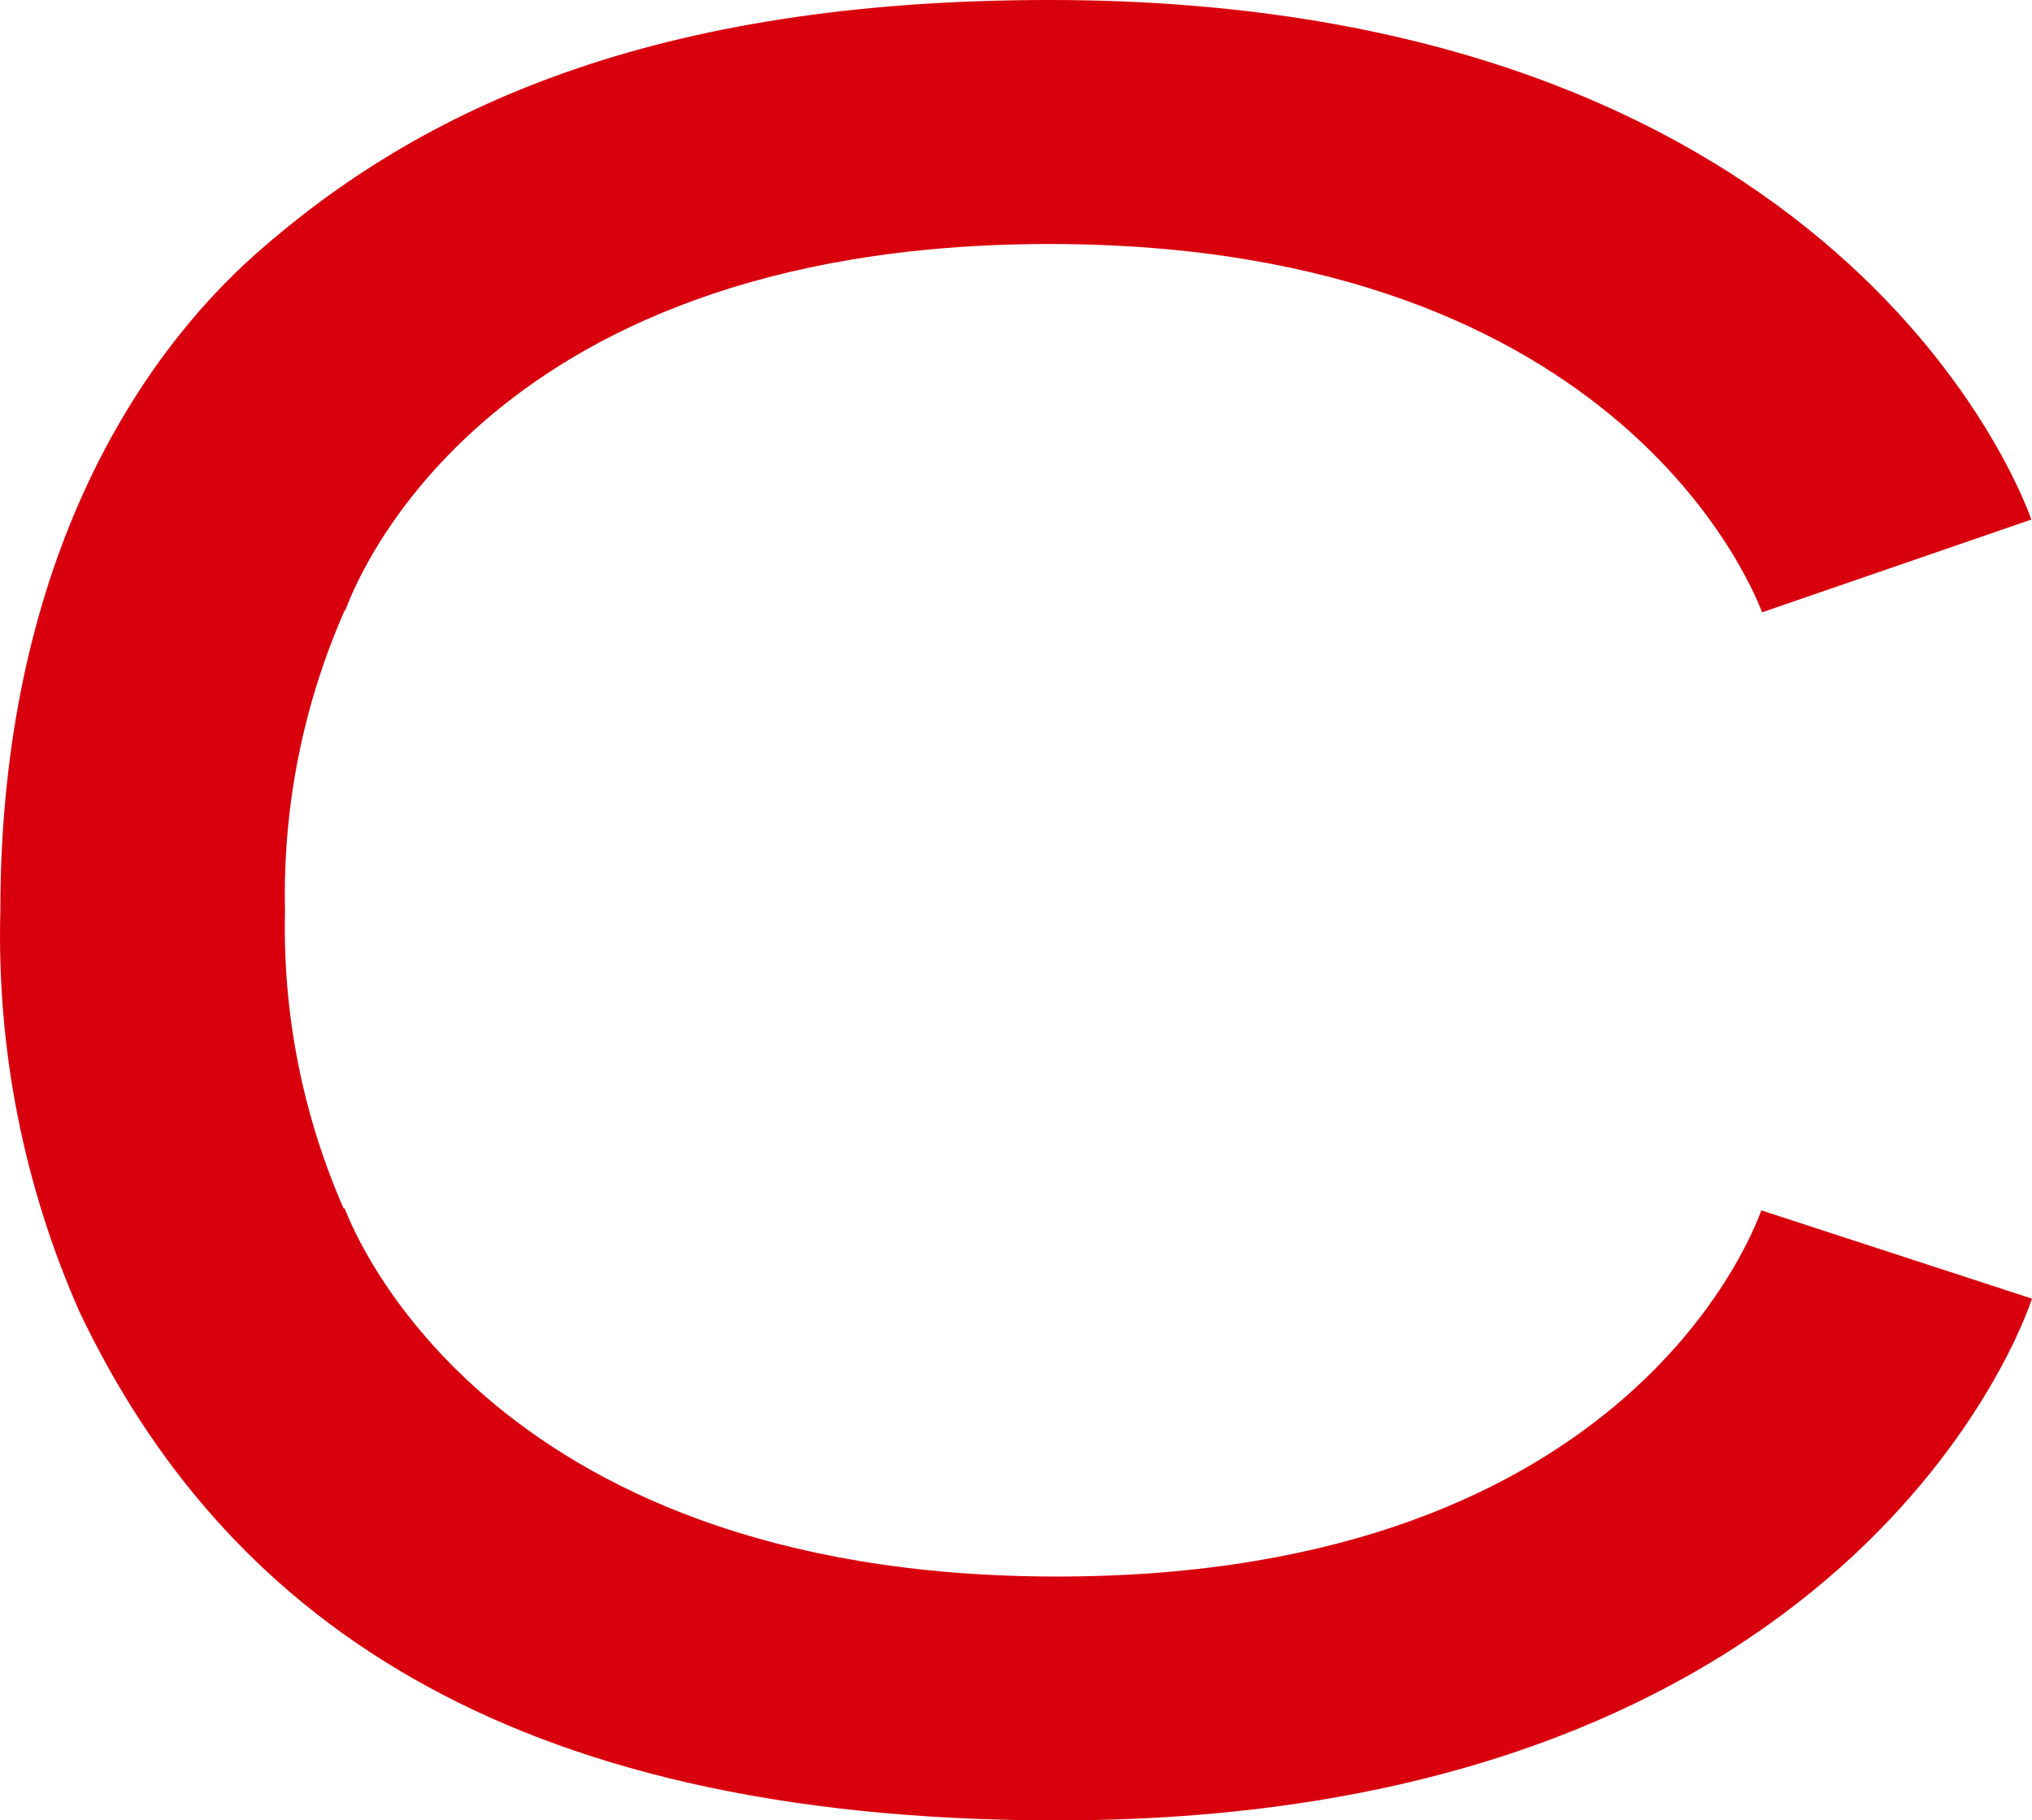 <svg xmlns="http://www.w3.org/2000/svg" version="1.1" xmlns:xlink="http://www.w3.org/1999/xlink" width="41.216" height="36.921"><svg id="SvgjsSvg1002" xmlns="http://www.w3.org/2000/svg" viewBox="0 0 41.216 36.921"><defs><style>.b{fill:#d9000d;}</style></defs><path class="b" d="M35.742,24.505c-.1.271-2.558,7.47-14.3,7.47s-14.364-7.239-14.468-7.512l.015.043-.018.006c-.834-1.901-1.24-3.962-1.19-6.037-.049-2.098.365-4.18,1.212-6.1h.012l-.015.044c.1-.271,2.559-7.47,14.3-7.47s14.363,7.239,14.468,7.512l-.015-.043,5.459-1.88c-.148-.43-3.814-10.538-19.912-10.538C13.239,0,8.532,2.2,5.206,5.134,2.755,7.299.007,11.52.007,18.475c-.075,2.807.478,5.595,1.619,8.161,2.871,6,8.461,10.285,19.817,10.285,16.132,0,19.632-10.15,19.773-10.582l-5.489-1.79.015-.044Z"></path></svg><style>@media (prefers-color-scheme: light) { :root { filter: none; } }
@media (prefers-color-scheme: dark) { :root { filter: none; } }
</style></svg>